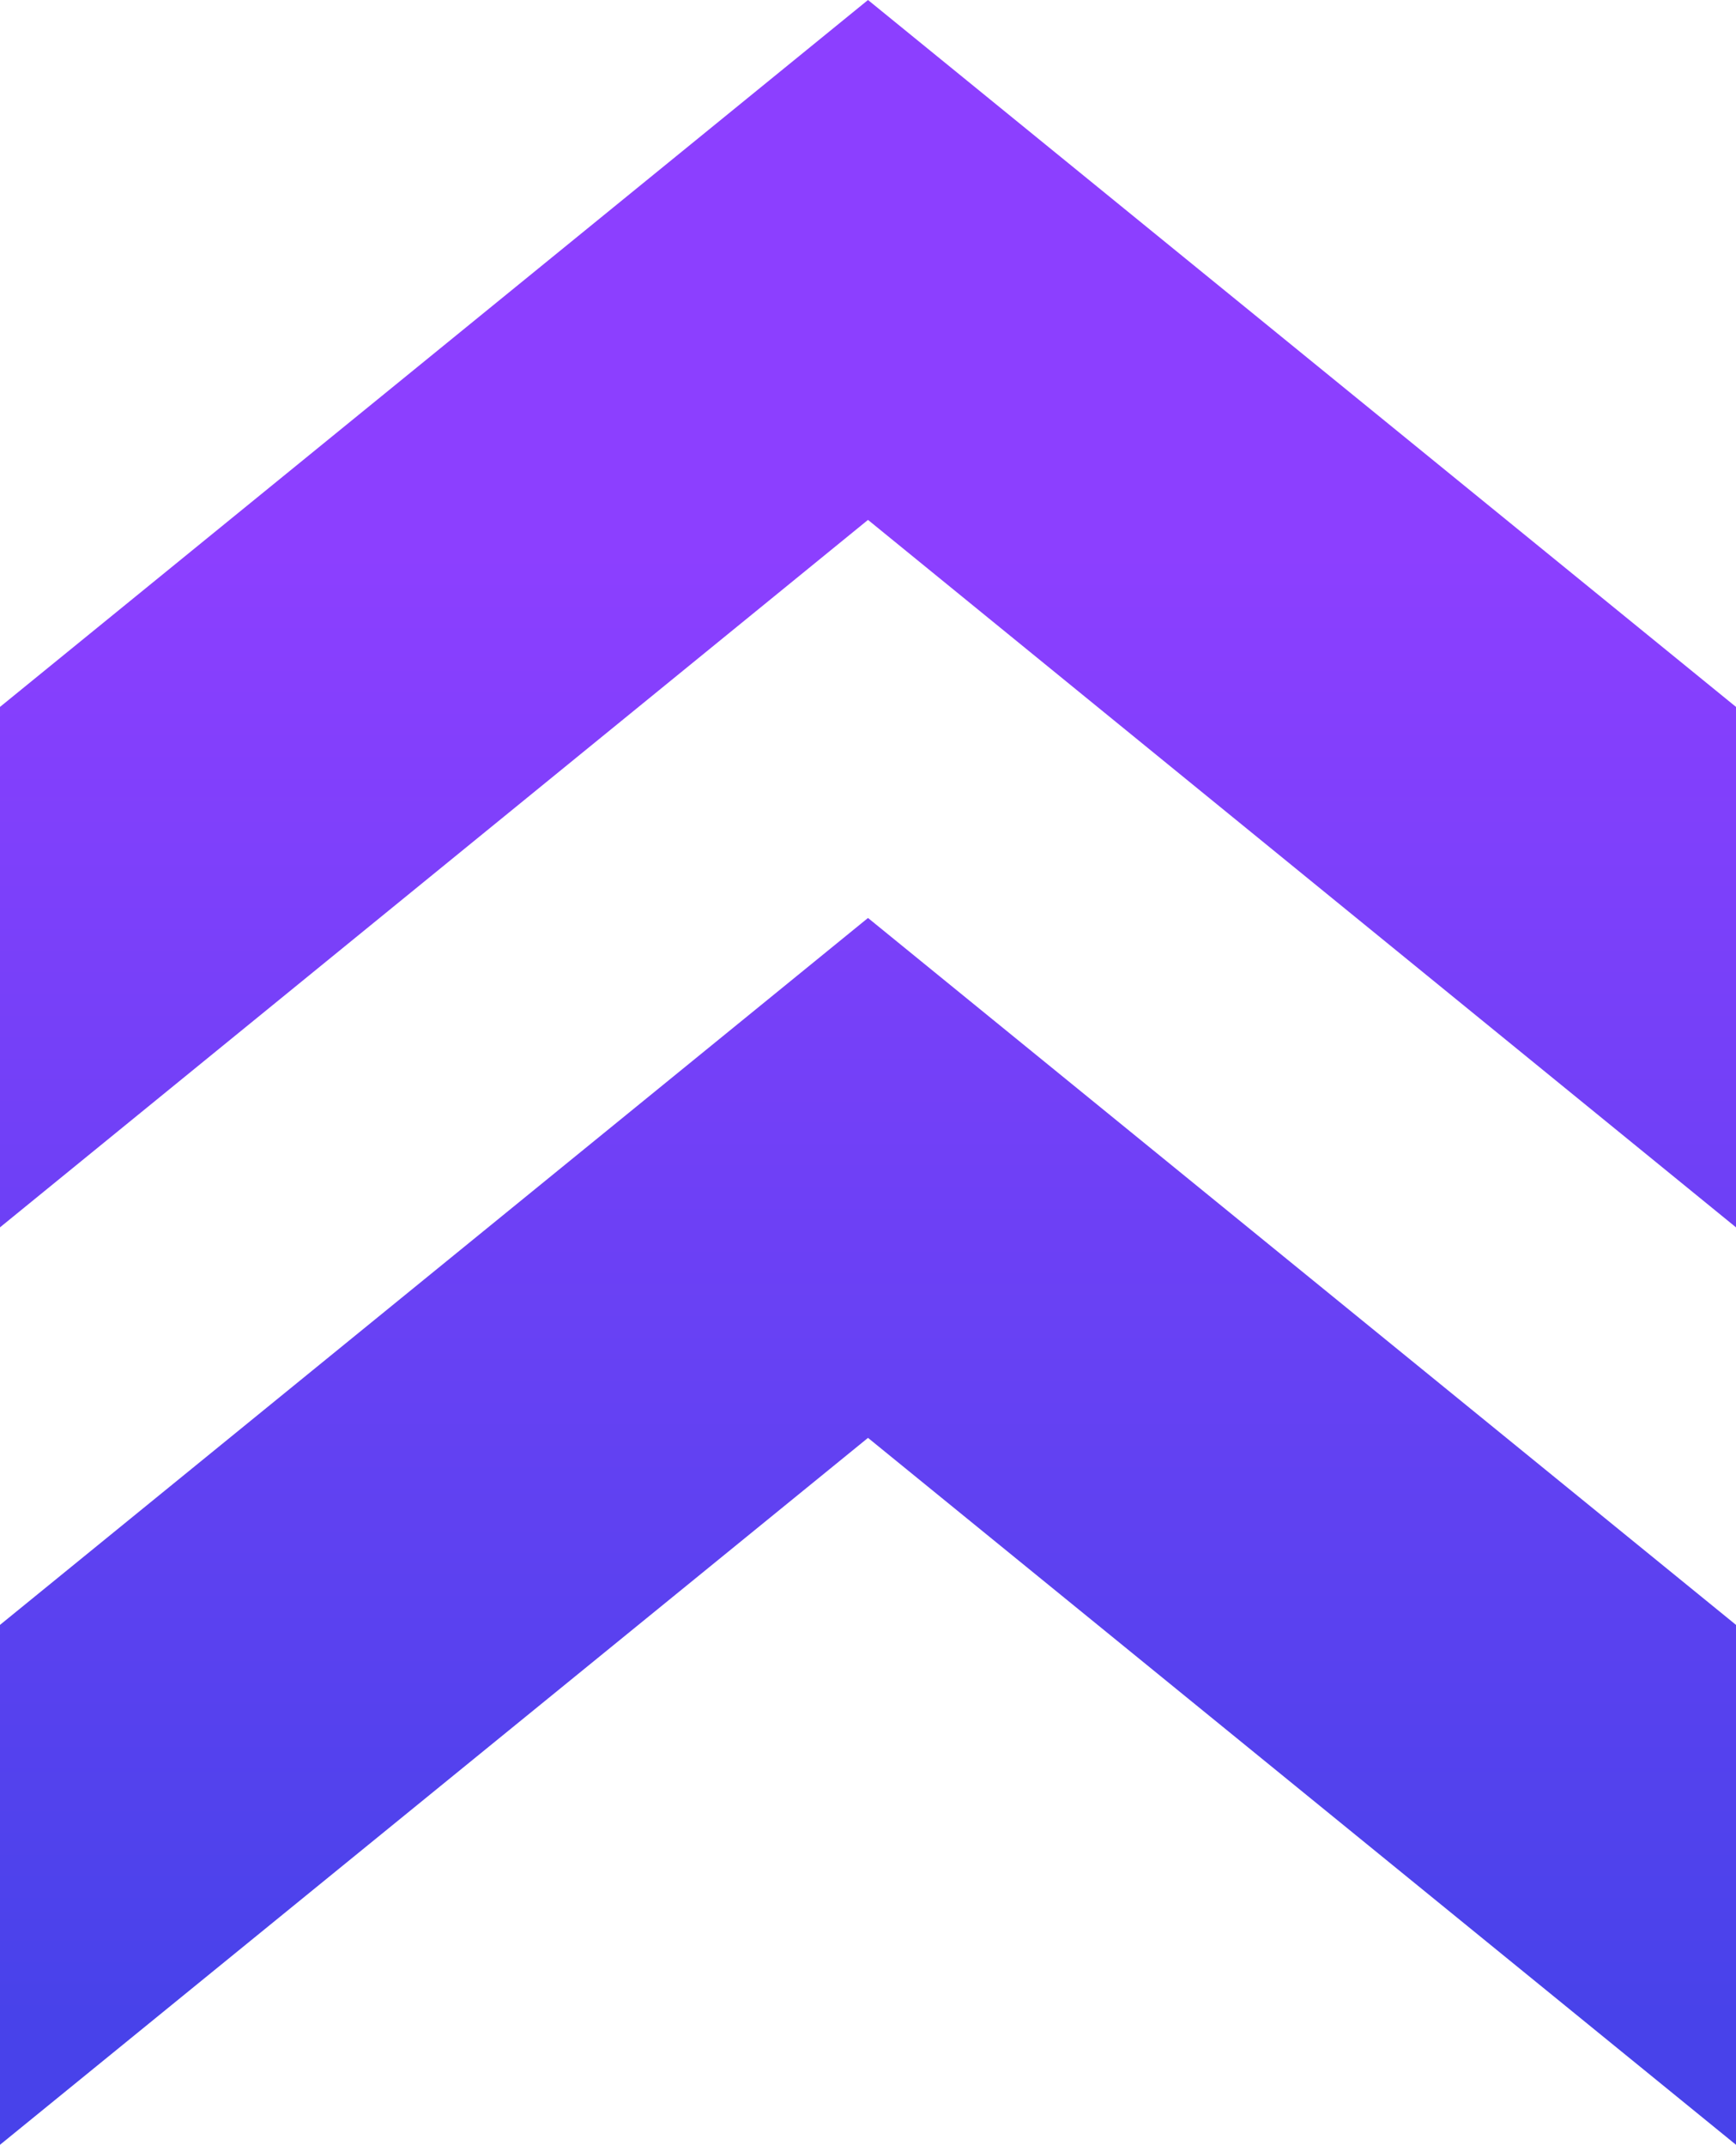 <svg xmlns="http://www.w3.org/2000/svg" xmlns:xlink="http://www.w3.org/1999/xlink" id="Layer_2" data-name="Layer 2" viewBox="0 0 32.5 40.14"><defs><style> .cls-1 { fill: url(#New_Gradient_Swatch_1-2); } .cls-2 { fill: url(#New_Gradient_Swatch_1); } </style><linearGradient id="New_Gradient_Swatch_1" data-name="New Gradient Swatch 1" x1="25.98" y1="20.07" x2="-1.41" y2="20.07" gradientTransform="translate(-3.82 36.32) rotate(-90)" gradientUnits="userSpaceOnUse"><stop offset="0" stop-color="#8c3fff"></stop><stop offset="1" stop-color="#4842ea"></stop></linearGradient><linearGradient id="New_Gradient_Swatch_1-2" data-name="New Gradient Swatch 1" x1="25.98" y1="20.07" x2="-1.41" y2="20.07" xlink:href="#New_Gradient_Swatch_1"></linearGradient></defs><g id="Layer_1-2" data-name="Layer 1"><g><polygon class="cls-2" points="0 30.41 0 40.14 16.25 26.91 32.5 40.14 32.5 30.41 16.25 17.18 0 30.41"></polygon><polygon class="cls-1" points="0 13.23 0 22.97 16.25 9.73 32.5 22.97 32.5 13.23 16.25 0 0 13.23"></polygon></g></g></svg>